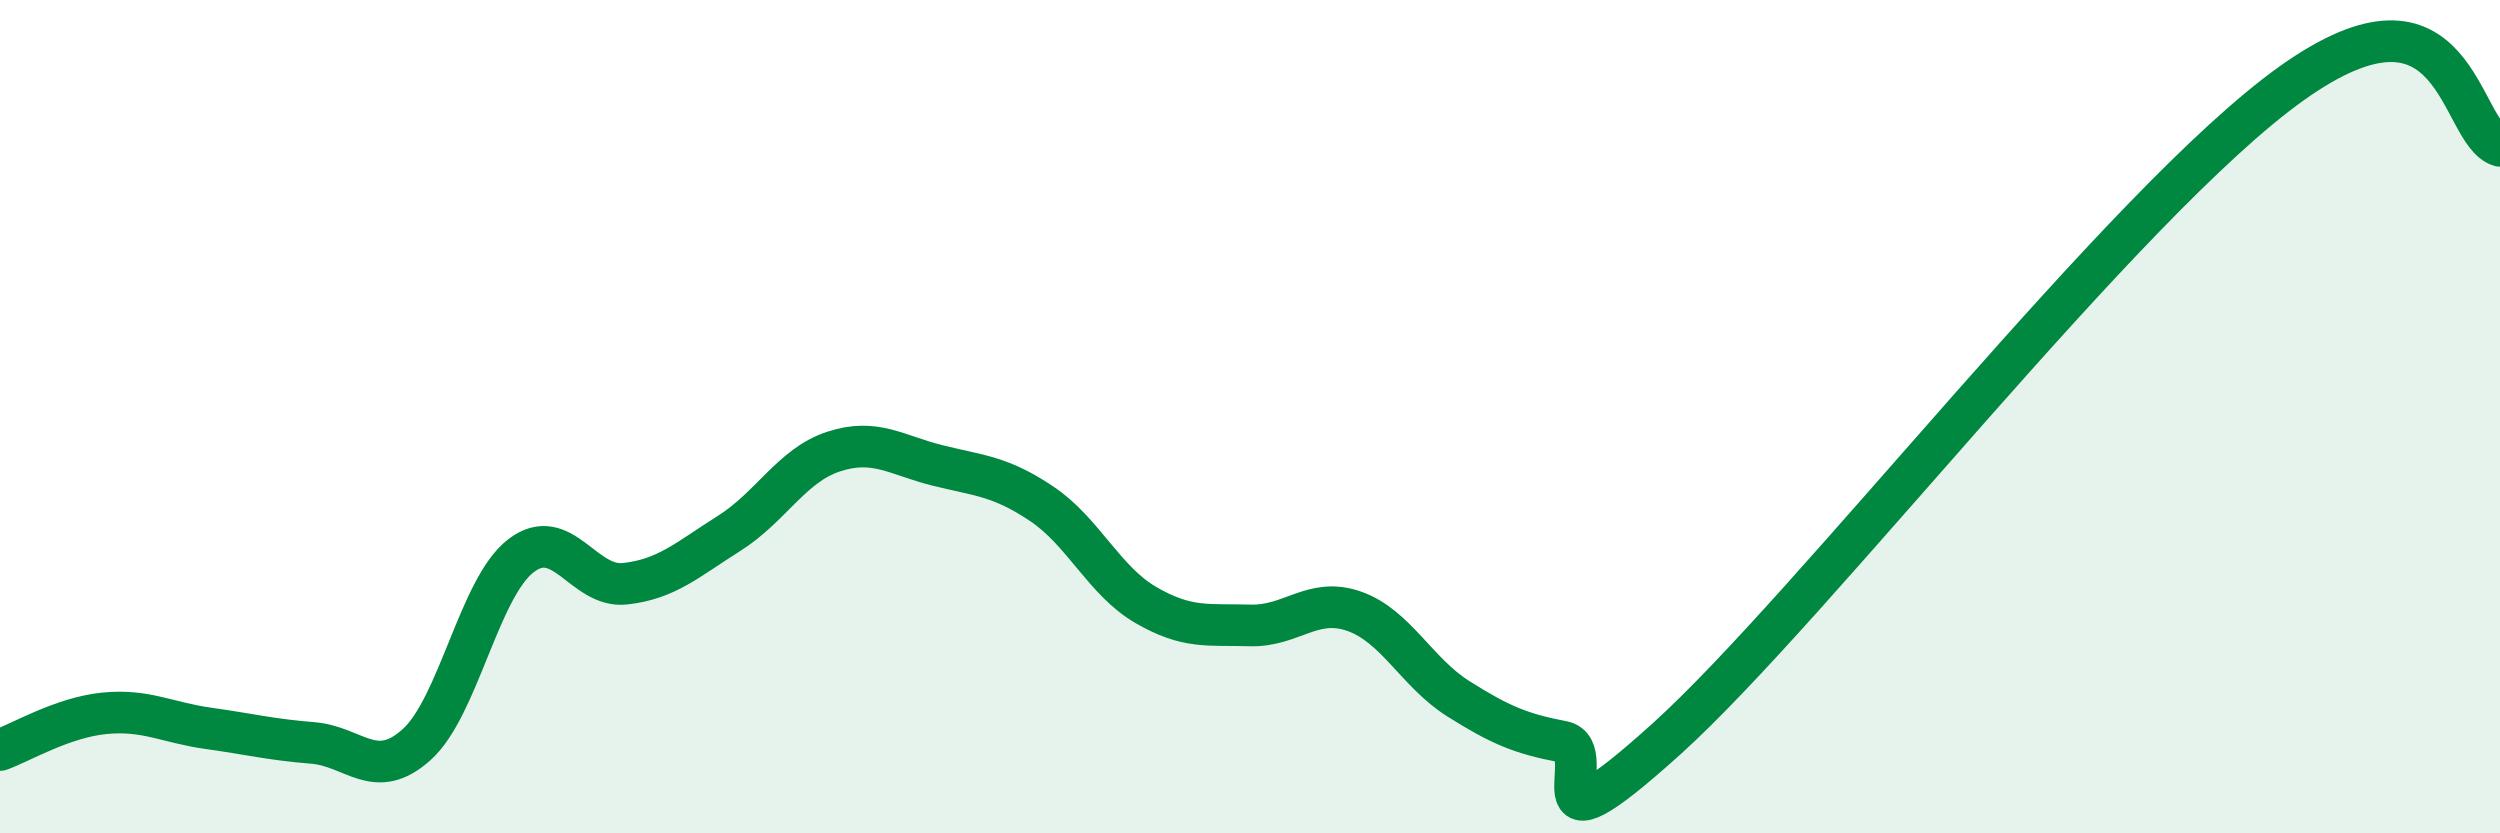 
    <svg width="60" height="20" viewBox="0 0 60 20" xmlns="http://www.w3.org/2000/svg">
      <path
        d="M 0,18 C 0.5,17.82 1.5,17.22 2.5,17.12 C 3.5,17.02 4,17.34 5,17.48 C 6,17.62 6.5,17.75 7.5,17.83 C 8.5,17.91 9,18.77 10,17.87 C 11,16.97 11.5,14.11 12.5,13.34 C 13.5,12.57 14,14.12 15,14.01 C 16,13.9 16.5,13.43 17.5,12.8 C 18.5,12.17 19,11.17 20,10.84 C 21,10.51 21.5,10.92 22.5,11.17 C 23.5,11.42 24,11.42 25,12.09 C 26,12.76 26.5,13.94 27.5,14.52 C 28.5,15.1 29,14.98 30,15.01 C 31,15.04 31.5,14.32 32.5,14.67 C 33.5,15.02 34,16.14 35,16.77 C 36,17.4 36.5,17.61 37.5,17.8 C 38.5,17.99 36.5,20.89 40,17.73 C 43.5,14.57 51,4.85 55,2 C 59,-0.85 59,3.2 60,3.5L60 20L0 20Z"
        fill="#008740"
        opacity="0.1"
        stroke-linecap="round"
        stroke-linejoin="round"
      />
      <path
        d="M 0,18 C 0.5,17.82 1.5,17.22 2.5,17.12 C 3.5,17.02 4,17.34 5,17.48 C 6,17.62 6.5,17.75 7.5,17.83 C 8.5,17.91 9,18.77 10,17.87 C 11,16.97 11.5,14.11 12.5,13.34 C 13.5,12.57 14,14.12 15,14.01 C 16,13.9 16.5,13.43 17.5,12.8 C 18.5,12.17 19,11.17 20,10.84 C 21,10.51 21.5,10.92 22.5,11.17 C 23.5,11.42 24,11.42 25,12.09 C 26,12.76 26.5,13.94 27.5,14.52 C 28.5,15.1 29,14.98 30,15.01 C 31,15.04 31.5,14.32 32.5,14.67 C 33.5,15.02 34,16.14 35,16.77 C 36,17.4 36.5,17.61 37.5,17.8 C 38.5,17.99 36.5,20.89 40,17.73 C 43.5,14.57 51,4.85 55,2 C 59,-0.85 59,3.2 60,3.5"
        stroke="#008740"
        stroke-width="1"
        fill="none"
        stroke-linecap="round"
        stroke-linejoin="round"
      />
    </svg>
  